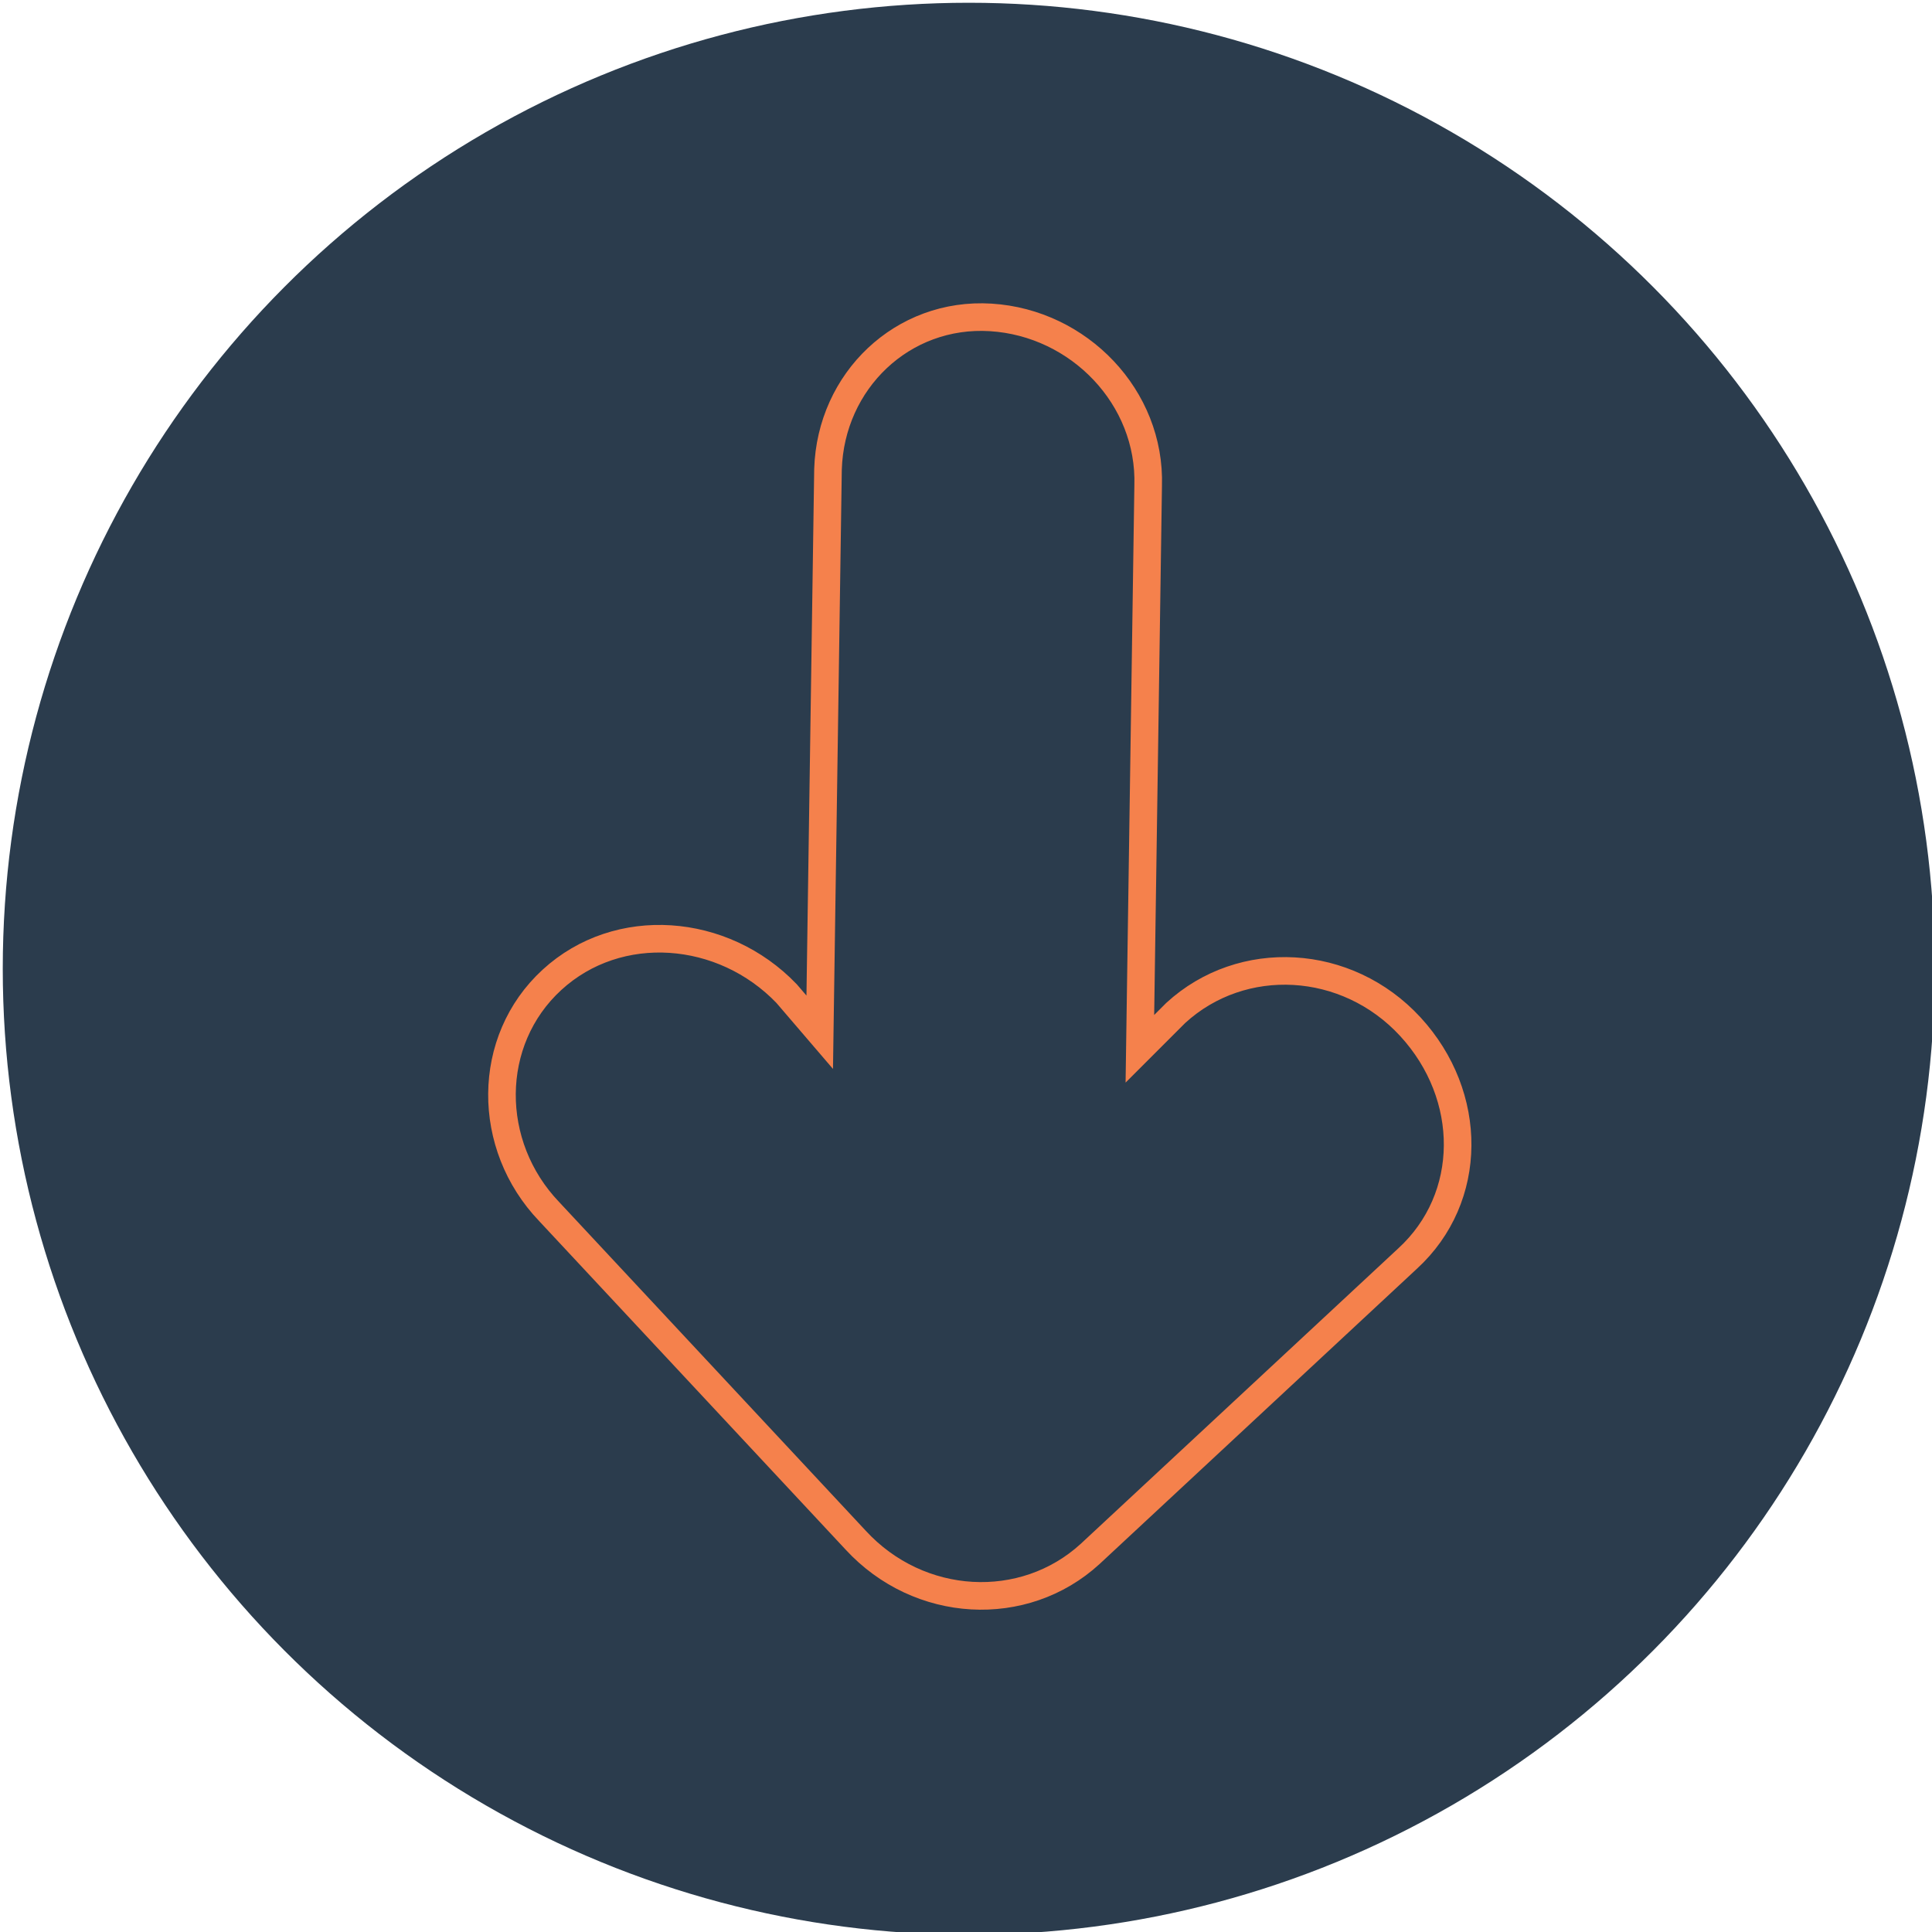 <?xml version="1.0" encoding="utf-8"?>
<!-- Generator: Adobe Illustrator 21.1.0, SVG Export Plug-In . SVG Version: 6.00 Build 0)  -->
<svg version="1.1" id="Layer_1" xmlns="http://www.w3.org/2000/svg" xmlns:xlink="http://www.w3.org/1999/xlink" x="0px" y="0px"
	 viewBox="0 0 70 70" style="enable-background:new 0 0 70 70;" xml:space="preserve">
<style type="text/css">
	.st0{fill:#2B3C4D;}
	.st1{fill:none;stroke:#F7F8FC;stroke-miterlimit:10;}
	.st2{fill:none;stroke:#FFFFFF;stroke-miterlimit:10;}
	.st3{fill:#2B3C4D;stroke:#F5814C;stroke-miterlimit:10;}
	.st4{fill:none;stroke:#F5814C;stroke-miterlimit:10;}
	.st5{fill:#F7F8FC;}
	.st6{fill:none;stroke:#2B3C4D;stroke-miterlimit:10;}
	.st7{fill:#F5814C;}
	.st8{fill:none;stroke:#343944;stroke-miterlimit:10;}
	.st9{fill:none;stroke:#F68959;stroke-miterlimit:10;}
	.st10{fill:none;stroke:#FFFFFF;stroke-linejoin:round;stroke-miterlimit:10;}
	.st11{fill:#FFFFFF;}
	.st12{fill:none;stroke:#FFFFFF;stroke-linecap:square;stroke-miterlimit:10;}
	.st13{fill:#FFFFFF;stroke:#FFFFFF;stroke-miterlimit:10;}
	.st14{fill:none;stroke:#FFFFFF;stroke-linecap:round;stroke-linejoin:round;stroke-miterlimit:10;}
	.st15{fill:none;stroke:#2B3C4D;stroke-linejoin:round;stroke-miterlimit:10;}
	.st16{fill:none;stroke:#2B3C4D;stroke-linecap:square;stroke-miterlimit:10;}
	.st17{fill:none;stroke:#2B3C4D;stroke-linecap:round;stroke-linejoin:round;stroke-miterlimit:10;}
	.st18{fill:none;stroke:#2B3C4D;stroke-width:1.001;stroke-miterlimit:10;}
	.st19{fill:none;stroke:#2B3C4D;stroke-width:1.296;stroke-miterlimit:10;}
	.st20{fill:none;stroke:#F5814C;stroke-width:1.001;stroke-miterlimit:10;}
	.st21{fill:none;stroke:#37474C;stroke-width:1.001;}
	.st22{fill:none;stroke:#FFFFFF;stroke-width:1.001;stroke-miterlimit:10;}
	.st23{fill:#2B3C4D;stroke:#2B3C4D;stroke-width:1.001;stroke-miterlimit:10;}
	.st24{fill:none;stroke:#2B3C4D;stroke-linecap:round;stroke-miterlimit:10;}
	.st25{fill:#FFFFFF;stroke:#FFFFFF;stroke-width:1.001;stroke-miterlimit:10;}
	.st26{fill:none;stroke:#FFFFFF;stroke-linecap:round;stroke-miterlimit:10;}
	.st27{clip-path:url(#SVGID_2_);fill:none;stroke:#F5814C;stroke-miterlimit:10;}
	.st28{clip-path:url(#SVGID_2_);fill:none;stroke:#FFFFFF;}
	.st29{clip-path:url(#SVGID_4_);fill:none;stroke:#F5814C;stroke-miterlimit:10;}
	.st30{fill:none;stroke:#F5814C;}
	.st31{fill:none;stroke:#2B3C4D;stroke-width:1.5;stroke-linecap:round;stroke-linejoin:round;stroke-miterlimit:10;}
	.st32{fill:none;stroke:#F5814C;stroke-width:1.5;stroke-linecap:round;stroke-linejoin:round;stroke-miterlimit:10;}
	.st33{fill:none;stroke:#FFFFFF;stroke-width:1.5;stroke-linecap:round;stroke-linejoin:round;stroke-miterlimit:10;}
	.st34{fill:none;}
</style>
<circle class="st0" cx="35.1" cy="35.1" r="35"/>
<g>
	<defs>
		<rect id="SVGID_3_" x="2.4" y="2.6" width="65.3" height="65.3"/>
	</defs>
	<clipPath id="SVGID_2_">
		<use xlink:href="#SVGID_3_"  style="overflow:visible;"/>
	</clipPath>
	<path class="st27" d="M51.1,37.2c-2.3-2.5-6.1-2.7-8.5-0.5L41.3,38l0.3-20.4c0.1-3.2-2.5-5.9-5.7-6.1c-3.2-0.2-5.8,2.3-5.9,5.5
		l-0.3,20.4L28.5,36c-2.3-2.4-6.1-2.7-8.5-0.5c-2.4,2.2-2.4,6-0.1,8.4L31,55.8c2.3,2.5,6.1,2.7,8.5,0.5L51,45.6
		C53.4,43.4,53.4,39.7,51.1,37.2z"/>
</g>
</svg>
